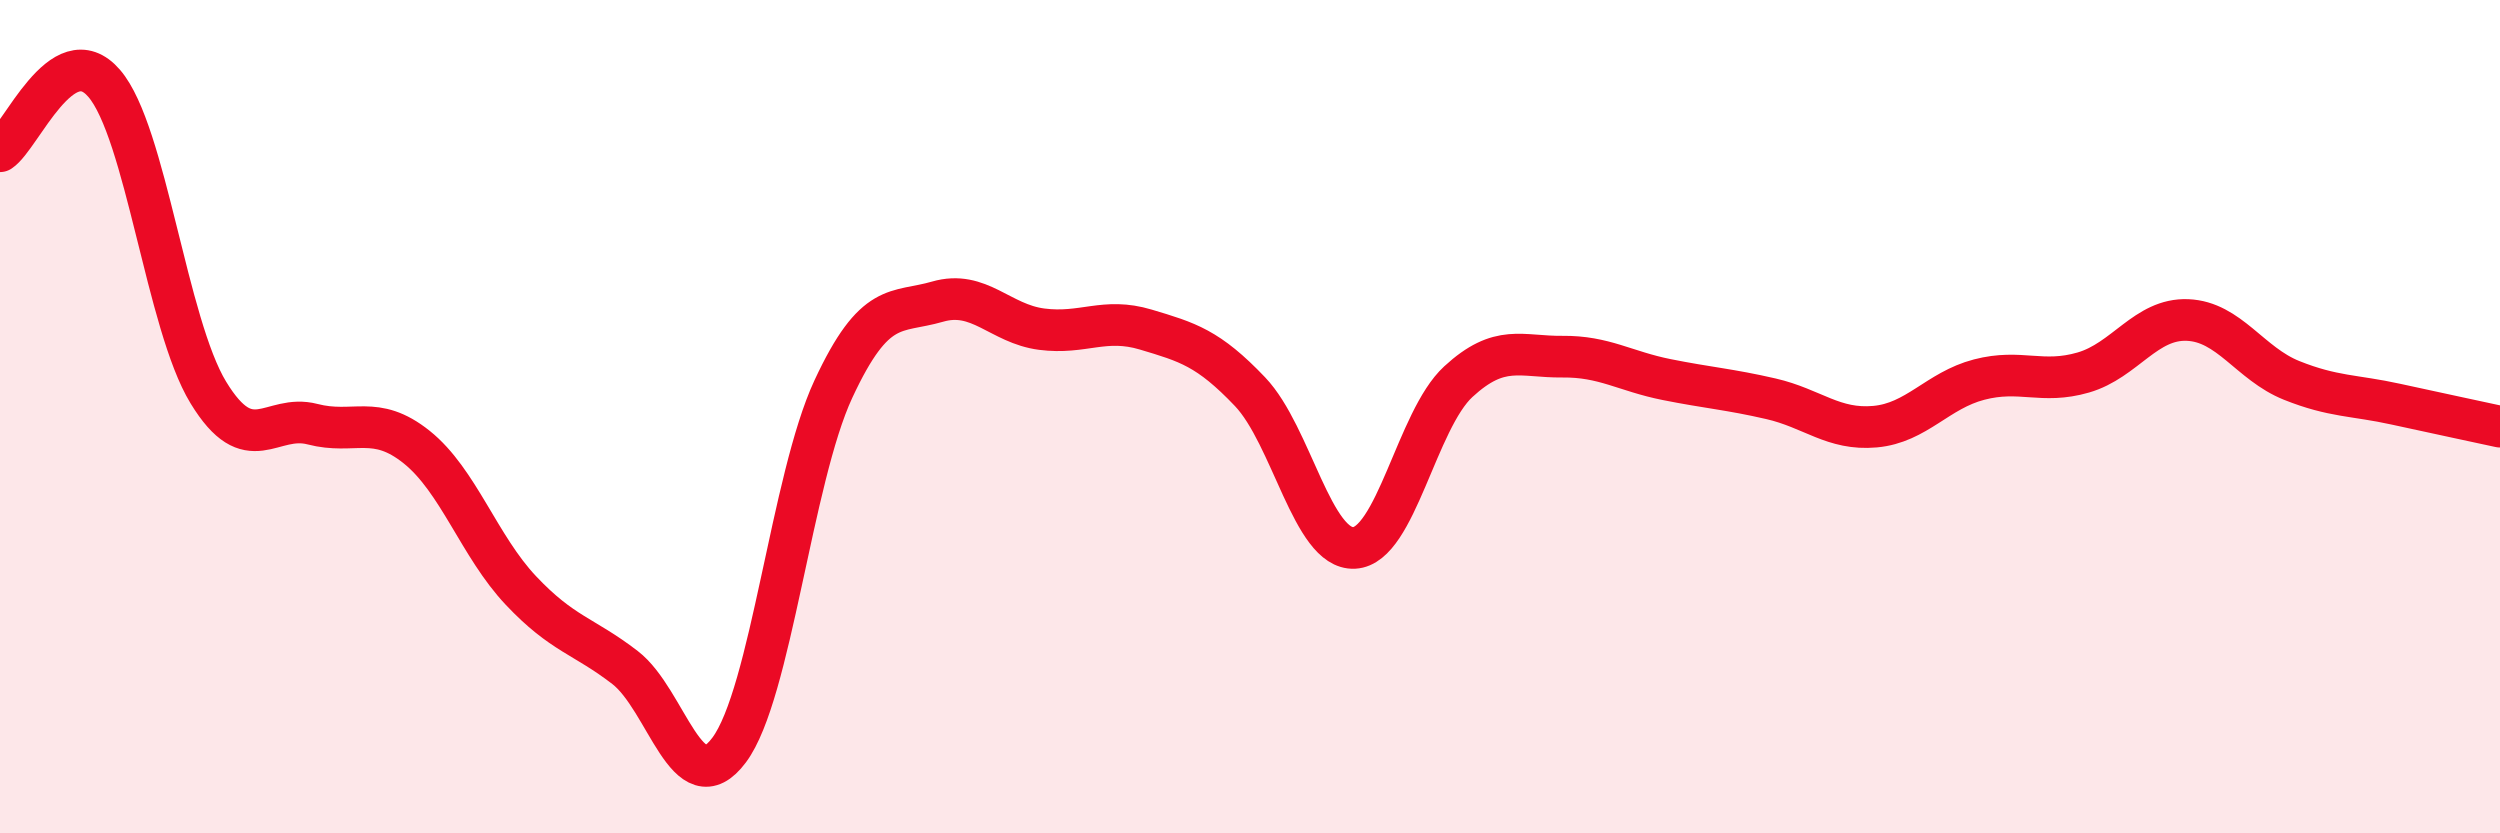 
    <svg width="60" height="20" viewBox="0 0 60 20" xmlns="http://www.w3.org/2000/svg">
      <path
        d="M 0,3.63 C 0.5,3.3 1.5,0.84 2.5,2 C 3.5,3.16 4,7.78 5,9.42 C 6,11.06 6.5,9.92 7.5,10.18 C 8.5,10.44 9,9.93 10,10.73 C 11,11.53 11.5,13.11 12.5,14.17 C 13.5,15.23 14,15.25 15,16.02 C 16,16.79 16.5,19.34 17.5,18 C 18.5,16.66 19,11.49 20,9.34 C 21,7.19 21.5,7.53 22.5,7.24 C 23.5,6.95 24,7.77 25,7.9 C 26,8.03 26.5,7.61 27.5,7.91 C 28.5,8.21 29,8.35 30,9.4 C 31,10.45 31.5,13.2 32.5,13.15 C 33.5,13.1 34,10.08 35,9.16 C 36,8.24 36.5,8.57 37.5,8.56 C 38.5,8.55 39,8.91 40,9.11 C 41,9.31 41.5,9.34 42.5,9.57 C 43.5,9.8 44,10.33 45,10.24 C 46,10.15 46.5,9.37 47.5,9.11 C 48.5,8.85 49,9.23 50,8.94 C 51,8.65 51.5,7.64 52.5,7.68 C 53.5,7.72 54,8.73 55,9.13 C 56,9.53 56.5,9.48 57.5,9.7 C 58.5,9.92 59.5,10.13 60,10.24L60 20L0 20Z"
        fill="#EB0A25"
        opacity="0.1"
        stroke-linecap="round"
        stroke-linejoin="round"
      />
      <path
        d="M 0,3.63 C 0.5,3.3 1.5,0.84 2.5,2 C 3.5,3.16 4,7.78 5,9.42 C 6,11.06 6.5,9.92 7.5,10.18 C 8.5,10.44 9,9.93 10,10.73 C 11,11.53 11.5,13.11 12.5,14.17 C 13.5,15.23 14,15.25 15,16.02 C 16,16.79 16.5,19.34 17.5,18 C 18.5,16.66 19,11.49 20,9.34 C 21,7.19 21.5,7.53 22.5,7.24 C 23.5,6.95 24,7.77 25,7.9 C 26,8.03 26.5,7.61 27.5,7.91 C 28.5,8.21 29,8.35 30,9.4 C 31,10.45 31.5,13.2 32.5,13.15 C 33.5,13.1 34,10.08 35,9.16 C 36,8.24 36.5,8.57 37.5,8.56 C 38.5,8.55 39,8.91 40,9.11 C 41,9.31 41.5,9.34 42.5,9.57 C 43.5,9.8 44,10.33 45,10.24 C 46,10.15 46.5,9.37 47.5,9.11 C 48.5,8.85 49,9.23 50,8.94 C 51,8.65 51.5,7.64 52.5,7.68 C 53.5,7.72 54,8.73 55,9.13 C 56,9.53 56.5,9.48 57.5,9.7 C 58.5,9.92 59.5,10.13 60,10.24"
        stroke="#EB0A25"
        stroke-width="1"
        fill="none"
        stroke-linecap="round"
        stroke-linejoin="round"
      />
    </svg>
  